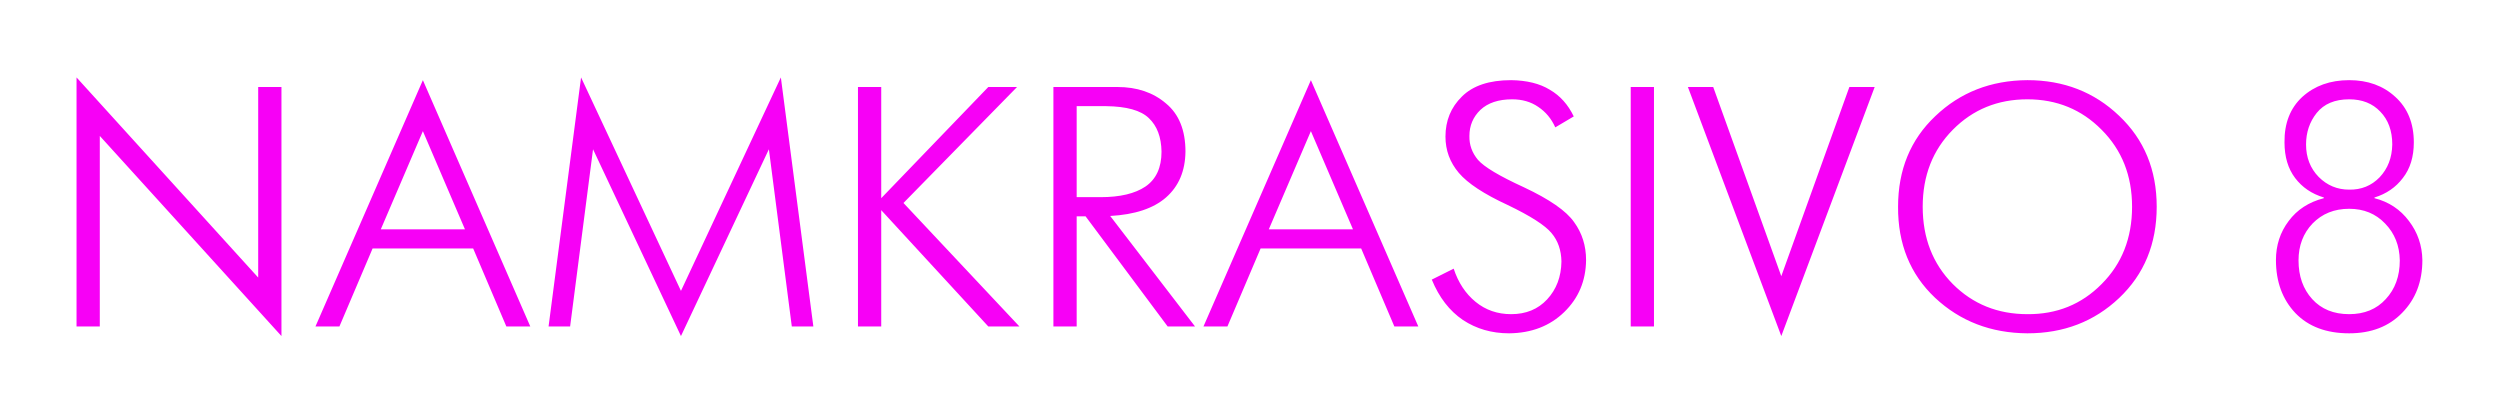 <?xml version="1.0" encoding="UTF-8"?> <svg xmlns="http://www.w3.org/2000/svg" width="700" height="116" viewBox="0 0 700 116" fill="none"> <g filter="url(#filter0_f_70_1187)"> <path d="M21.43 91.413V21.678L72.294 77.715V24.36H78.808V94.095L27.943 38.058V91.413H21.43ZM88.328 91.413L118.406 22.444L148.484 91.413H141.779L132.487 69.573H104.325L95.034 91.413H88.328ZM106.624 64.209H130.188L118.406 36.717L106.624 64.209ZM153.599 91.413L162.699 21.678L190.669 81.451L218.64 21.678L227.74 91.413H221.705L215.287 41.794L190.669 94.095L166.051 41.794L159.633 91.413H153.599ZM240.231 91.413V24.36H246.744V55.492L276.727 24.36H284.773L252.971 56.833L285.444 91.413H276.727L246.744 58.844V91.413H240.231ZM294.954 91.413V24.36H312.867C318.359 24.36 322.893 25.893 326.469 28.958C330.109 31.959 331.929 36.462 331.929 42.465C331.865 47.893 330.045 52.171 326.469 55.3C322.957 58.366 317.752 60.09 310.856 60.473L334.611 91.413H326.948L303.959 60.569H301.468V91.413H294.954ZM301.468 55.205H308.173C313.601 55.205 317.784 54.215 320.722 52.235C323.723 50.191 325.224 46.935 325.224 42.465C325.16 38.377 323.979 35.248 321.68 33.077C319.445 30.906 315.453 29.788 309.706 29.724H301.468V55.205ZM336.97 91.413L367.048 22.444L397.126 91.413H390.421L381.129 69.573H352.967L343.676 91.413H336.97ZM355.266 64.209H378.83L367.048 36.717L355.266 64.209ZM440.652 32.598L435.48 35.663C434.394 33.237 432.797 31.321 430.69 29.916C428.647 28.511 426.22 27.809 423.41 27.809C419.578 27.809 416.609 28.799 414.502 30.778C412.458 32.758 411.436 35.184 411.436 38.058C411.372 40.549 412.171 42.784 413.831 44.763C415.555 46.743 419.834 49.297 426.667 52.427C433.883 55.811 438.577 59.068 440.748 62.197C442.983 65.263 444.101 68.807 444.101 72.83C444.037 78.641 441.993 83.495 437.97 87.39C433.947 91.285 428.806 93.265 422.548 93.329C417.695 93.329 413.384 92.084 409.616 89.593C405.849 87.039 402.943 83.271 400.899 78.29L407.03 75.225C408.307 79.12 410.351 82.217 413.161 84.516C415.97 86.815 419.291 87.965 423.123 87.965C427.274 87.965 430.626 86.592 433.181 83.846C435.799 81.036 437.14 77.492 437.204 73.213C437.14 70.02 436.214 67.37 434.426 65.263C432.638 63.091 428.551 60.473 422.165 57.408C415.523 54.342 410.957 51.341 408.467 48.403C405.976 45.466 404.731 42.081 404.731 38.25C404.731 33.779 406.264 30.044 409.329 27.042C412.394 23.977 416.992 22.444 423.123 22.444C427.529 22.508 431.137 23.402 433.947 25.127C436.821 26.787 439.056 29.277 440.652 32.598ZM456.6 91.413V24.36H463.113V91.413H456.6ZM498.761 94.095L472.61 24.36H479.699L498.761 77.332L517.823 24.36H524.911L498.761 94.095ZM567.668 93.329C557.451 93.265 548.829 89.944 541.805 83.367C534.844 76.789 531.396 68.296 531.46 57.887C531.46 47.541 534.94 39.08 541.901 32.502C548.861 25.861 557.451 22.508 567.668 22.444C577.822 22.444 586.379 25.765 593.34 32.407C600.364 39.048 603.877 47.541 603.877 57.887C603.877 68.296 600.364 76.821 593.34 83.463C586.379 90.04 577.822 93.329 567.668 93.329ZM567.668 87.965C575.906 88.028 582.835 85.219 588.454 79.535C594.138 73.852 596.98 66.635 596.98 57.887C596.98 49.202 594.138 42.017 588.454 36.334C582.835 30.65 575.906 27.809 567.668 27.809C559.366 27.809 552.406 30.65 546.786 36.334C541.166 42.017 538.356 49.202 538.356 57.887C538.356 66.635 541.166 73.852 546.786 79.535C552.406 85.155 559.366 87.965 567.668 87.965ZM664.853 55.3V55.492C668.876 56.514 672.101 58.653 674.528 61.91C676.954 65.103 678.2 68.743 678.263 72.83C678.263 78.833 676.38 83.75 672.612 87.582C668.908 91.413 663.959 93.329 657.764 93.329C651.378 93.329 646.365 91.445 642.725 87.677C639.085 83.846 637.265 78.897 637.265 72.83C637.265 68.679 638.447 65.039 640.81 61.91C643.172 58.717 646.461 56.578 650.676 55.492V55.3C647.291 54.279 644.609 52.459 642.63 49.84C640.65 47.222 639.66 43.901 639.66 39.878C639.596 34.514 641.257 30.267 644.641 27.138C648.09 24.009 652.464 22.444 657.764 22.444C663.001 22.444 667.311 24.009 670.696 27.138C674.144 30.267 675.869 34.514 675.869 39.878C675.869 43.901 674.847 47.222 672.803 49.84C670.824 52.459 668.174 54.279 664.853 55.3ZM657.764 53.097C661.149 53.161 663.991 52.011 666.29 49.649C668.589 47.222 669.77 44.157 669.834 40.453C669.834 36.621 668.716 33.556 666.481 31.257C664.31 28.958 661.404 27.809 657.764 27.809C653.741 27.809 650.708 29.086 648.664 31.64C646.685 34.131 645.695 37.068 645.695 40.453C645.695 44.093 646.876 47.126 649.239 49.553C651.602 51.916 654.444 53.097 657.764 53.097ZM657.764 87.965C662.043 87.965 665.46 86.56 668.014 83.75C670.632 80.94 671.941 77.332 671.941 72.926C671.877 68.775 670.504 65.326 667.822 62.58C665.204 59.834 661.851 58.461 657.764 58.461C653.614 58.461 650.197 59.834 647.515 62.58C644.897 65.326 643.588 68.775 643.588 72.926C643.588 77.332 644.865 80.94 647.419 83.75C649.974 86.56 653.422 87.965 657.764 87.965Z" fill="#F700F6"></path> </g> <defs> <filter id="filter0_f_70_1187" x="0.212" y="0.461" width="699.268" height="114.851" filterUnits="userSpaceOnUse" color-interpolation-filters="sRGB"> <feFlood flood-opacity="0" result="BackgroundImageFix"></feFlood> <feBlend mode="normal" in="SourceGraphic" in2="BackgroundImageFix" result="shape"></feBlend> <feGaussianBlur stdDeviation="10.609" result="effect1_foregroundBlur_70_1187"></feGaussianBlur> </filter> </defs> </svg> 